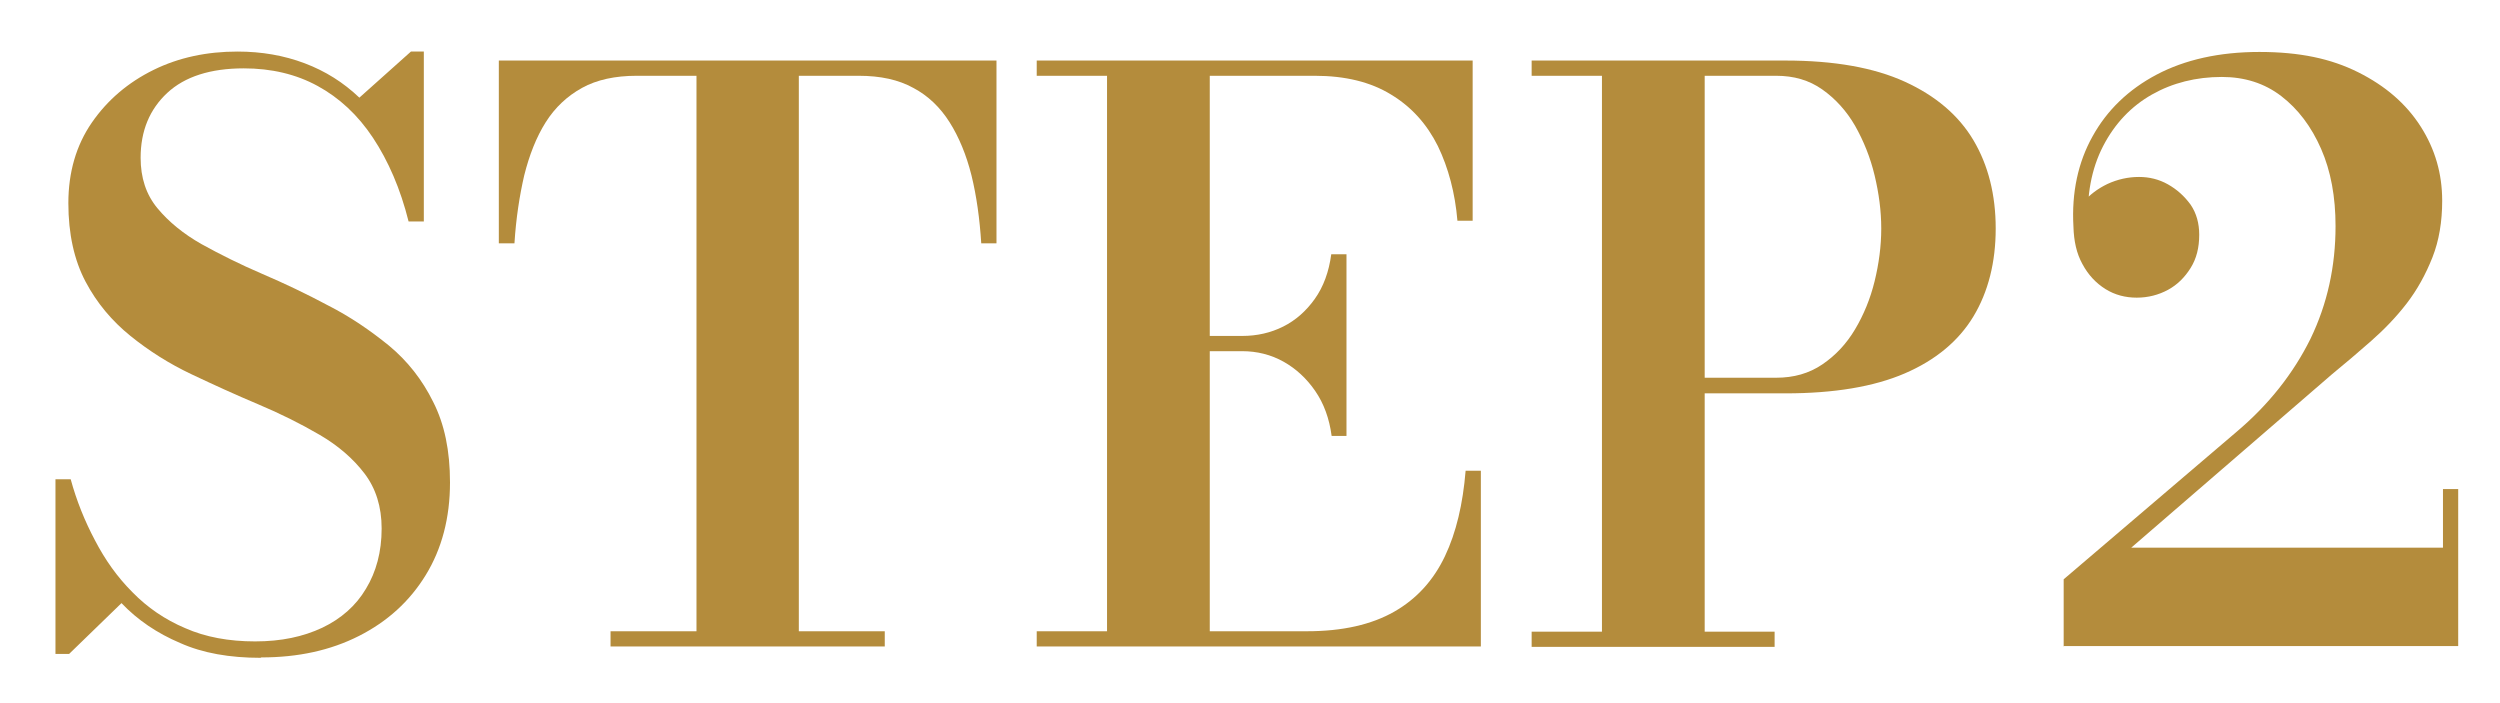 <?xml version="1.0" encoding="UTF-8"?>
<svg id="_レイヤー_2" data-name="レイヤー 2" xmlns="http://www.w3.org/2000/svg" xmlns:xlink="http://www.w3.org/1999/xlink" viewBox="0 0 64 18">
  <defs>
    <style>
      .cls-1 {
        fill: none;
      }

      .cls-2 {
        clip-path: url(#clippath);
      }

      .cls-3 {
        fill: #b48c3c;
      }
    </style>
    <clipPath id="clippath">
      <rect class="cls-1" width="64" height="18"/>
    </clipPath>
  </defs>
  <g id="DeviceFont">
    <g class="cls-2">
      <g>
        <path class="cls-3" d="m6.67,16.84c-.79,0-1.48-.12-2.06-.38-.59-.25-1.09-.59-1.5-1.02l-1.34,1.3h-.35v-4.47h.39c.15.55.36,1.07.62,1.56.26.5.57.94.96,1.33.38.39.83.7,1.35.92.52.23,1.12.34,1.79.34s1.23-.12,1.72-.35c.48-.23.86-.56,1.12-1,.26-.43.4-.94.4-1.54,0-.56-.15-1.03-.44-1.41s-.67-.71-1.15-.99c-.48-.28-1-.54-1.57-.78-.57-.24-1.14-.5-1.71-.77-.57-.27-1.09-.6-1.56-.98-.47-.38-.86-.84-1.15-1.39-.29-.55-.44-1.22-.44-2.01s.2-1.48.6-2.06c.4-.58.93-1.03,1.58-1.35s1.37-.47,2.15-.47c.62,0,1.19.1,1.72.3.53.2.99.49,1.4.88l1.32-1.18h.33v4.35h-.39c-.21-.84-.52-1.55-.91-2.14-.39-.59-.87-1.03-1.42-1.33-.55-.3-1.18-.45-1.89-.45-.85,0-1.51.21-1.96.63-.45.42-.68.97-.68,1.66,0,.51.14.94.43,1.29.29.35.67.66,1.13.92.47.26.99.52,1.55.76.56.24,1.13.51,1.69.81.57.29,1.08.64,1.56,1.03.47.39.85.87,1.13,1.44.29.57.43,1.25.43,2.06,0,.91-.21,1.7-.62,2.37-.41.67-.98,1.19-1.71,1.56-.73.37-1.56.55-2.5.55Z"/>
        <path class="cls-3" d="m15.63,16.55v-.39h2.2V1.94h-1.53c-.55,0-1.02.1-1.4.31s-.69.5-.93.88c-.24.38-.42.84-.55,1.36-.12.52-.21,1.1-.25,1.74h-.4V1.55h12.74v4.68h-.39c-.04-.63-.12-1.21-.25-1.74-.13-.52-.32-.98-.56-1.36-.24-.38-.55-.68-.93-.88-.38-.21-.84-.31-1.4-.31h-1.53v14.22h2.2v.39h-7.02Z"/>
        <path class="cls-3" d="m26.54,16.55v-.39h1.8V1.94h-1.8v-.39h11.16v4.1h-.39c-.06-.71-.23-1.35-.5-1.91-.28-.56-.67-1-1.2-1.32-.52-.32-1.17-.48-1.95-.48h-2.69v14.22h2.49c.91,0,1.65-.17,2.23-.5.58-.33,1.01-.81,1.3-1.42s.46-1.34.53-2.19h.39v4.5h-11.36Zm7.55-5.39c-.06-.45-.2-.83-.42-1.15-.22-.32-.49-.57-.81-.75-.32-.18-.68-.27-1.06-.27h-1.34v-.39h1.34c.38,0,.73-.08,1.05-.24.32-.16.59-.4.81-.71.22-.31.36-.69.42-1.14h.39v4.65h-.39Z"/>
        <path class="cls-3" d="m45.71,1.55c1.24,0,2.26.18,3.05.54.79.36,1.38.86,1.76,1.5.38.64.57,1.4.57,2.26s-.19,1.62-.57,2.25-.97,1.12-1.76,1.46c-.79.34-1.81.51-3.05.51h-2.07v6.1h1.79v.39h-6.22v-.39h1.8V1.94h-1.8v-.39h6.5Zm-2.07,8.12h1.83c.45,0,.84-.11,1.18-.34.34-.23.62-.53.84-.9.22-.37.39-.78.5-1.23s.17-.9.17-1.35-.06-.9-.17-1.36-.28-.88-.5-1.27c-.22-.38-.5-.69-.84-.93s-.73-.35-1.18-.35h-1.83v7.73Z"/>
        <path class="cls-3" d="m52.83,16.55v-1.72l4.42-3.77c.83-.7,1.46-1.5,1.9-2.39.43-.89.64-1.85.64-2.88,0-.75-.12-1.41-.37-1.98-.25-.57-.59-1.02-1.02-1.35s-.94-.49-1.52-.49c-.66,0-1.26.15-1.79.45-.53.3-.95.74-1.25,1.32-.3.58-.43,1.27-.38,2.06h-.37c0-.22.08-.43.24-.62s.37-.35.62-.47c.26-.12.53-.18.81-.18.26,0,.51.06.74.19.23.13.42.3.58.52.15.22.22.48.22.77,0,.33-.07.61-.22.85-.15.24-.34.43-.58.56s-.51.2-.8.2-.56-.07-.8-.22c-.24-.15-.44-.36-.59-.64-.15-.27-.22-.59-.23-.96-.05-.87.12-1.65.49-2.31.37-.67.92-1.2,1.64-1.58s1.6-.58,2.63-.58,1.83.17,2.53.52c.7.35,1.23.81,1.6,1.39.37.58.55,1.21.55,1.9,0,.53-.08,1.02-.25,1.45-.17.43-.39.83-.66,1.18s-.58.67-.91.96-.67.58-1,.85l-5.14,4.44h7.98v-1.5h.39v4.02h-10.09Z"/>
      </g>
    </g>
  </g>
</svg>